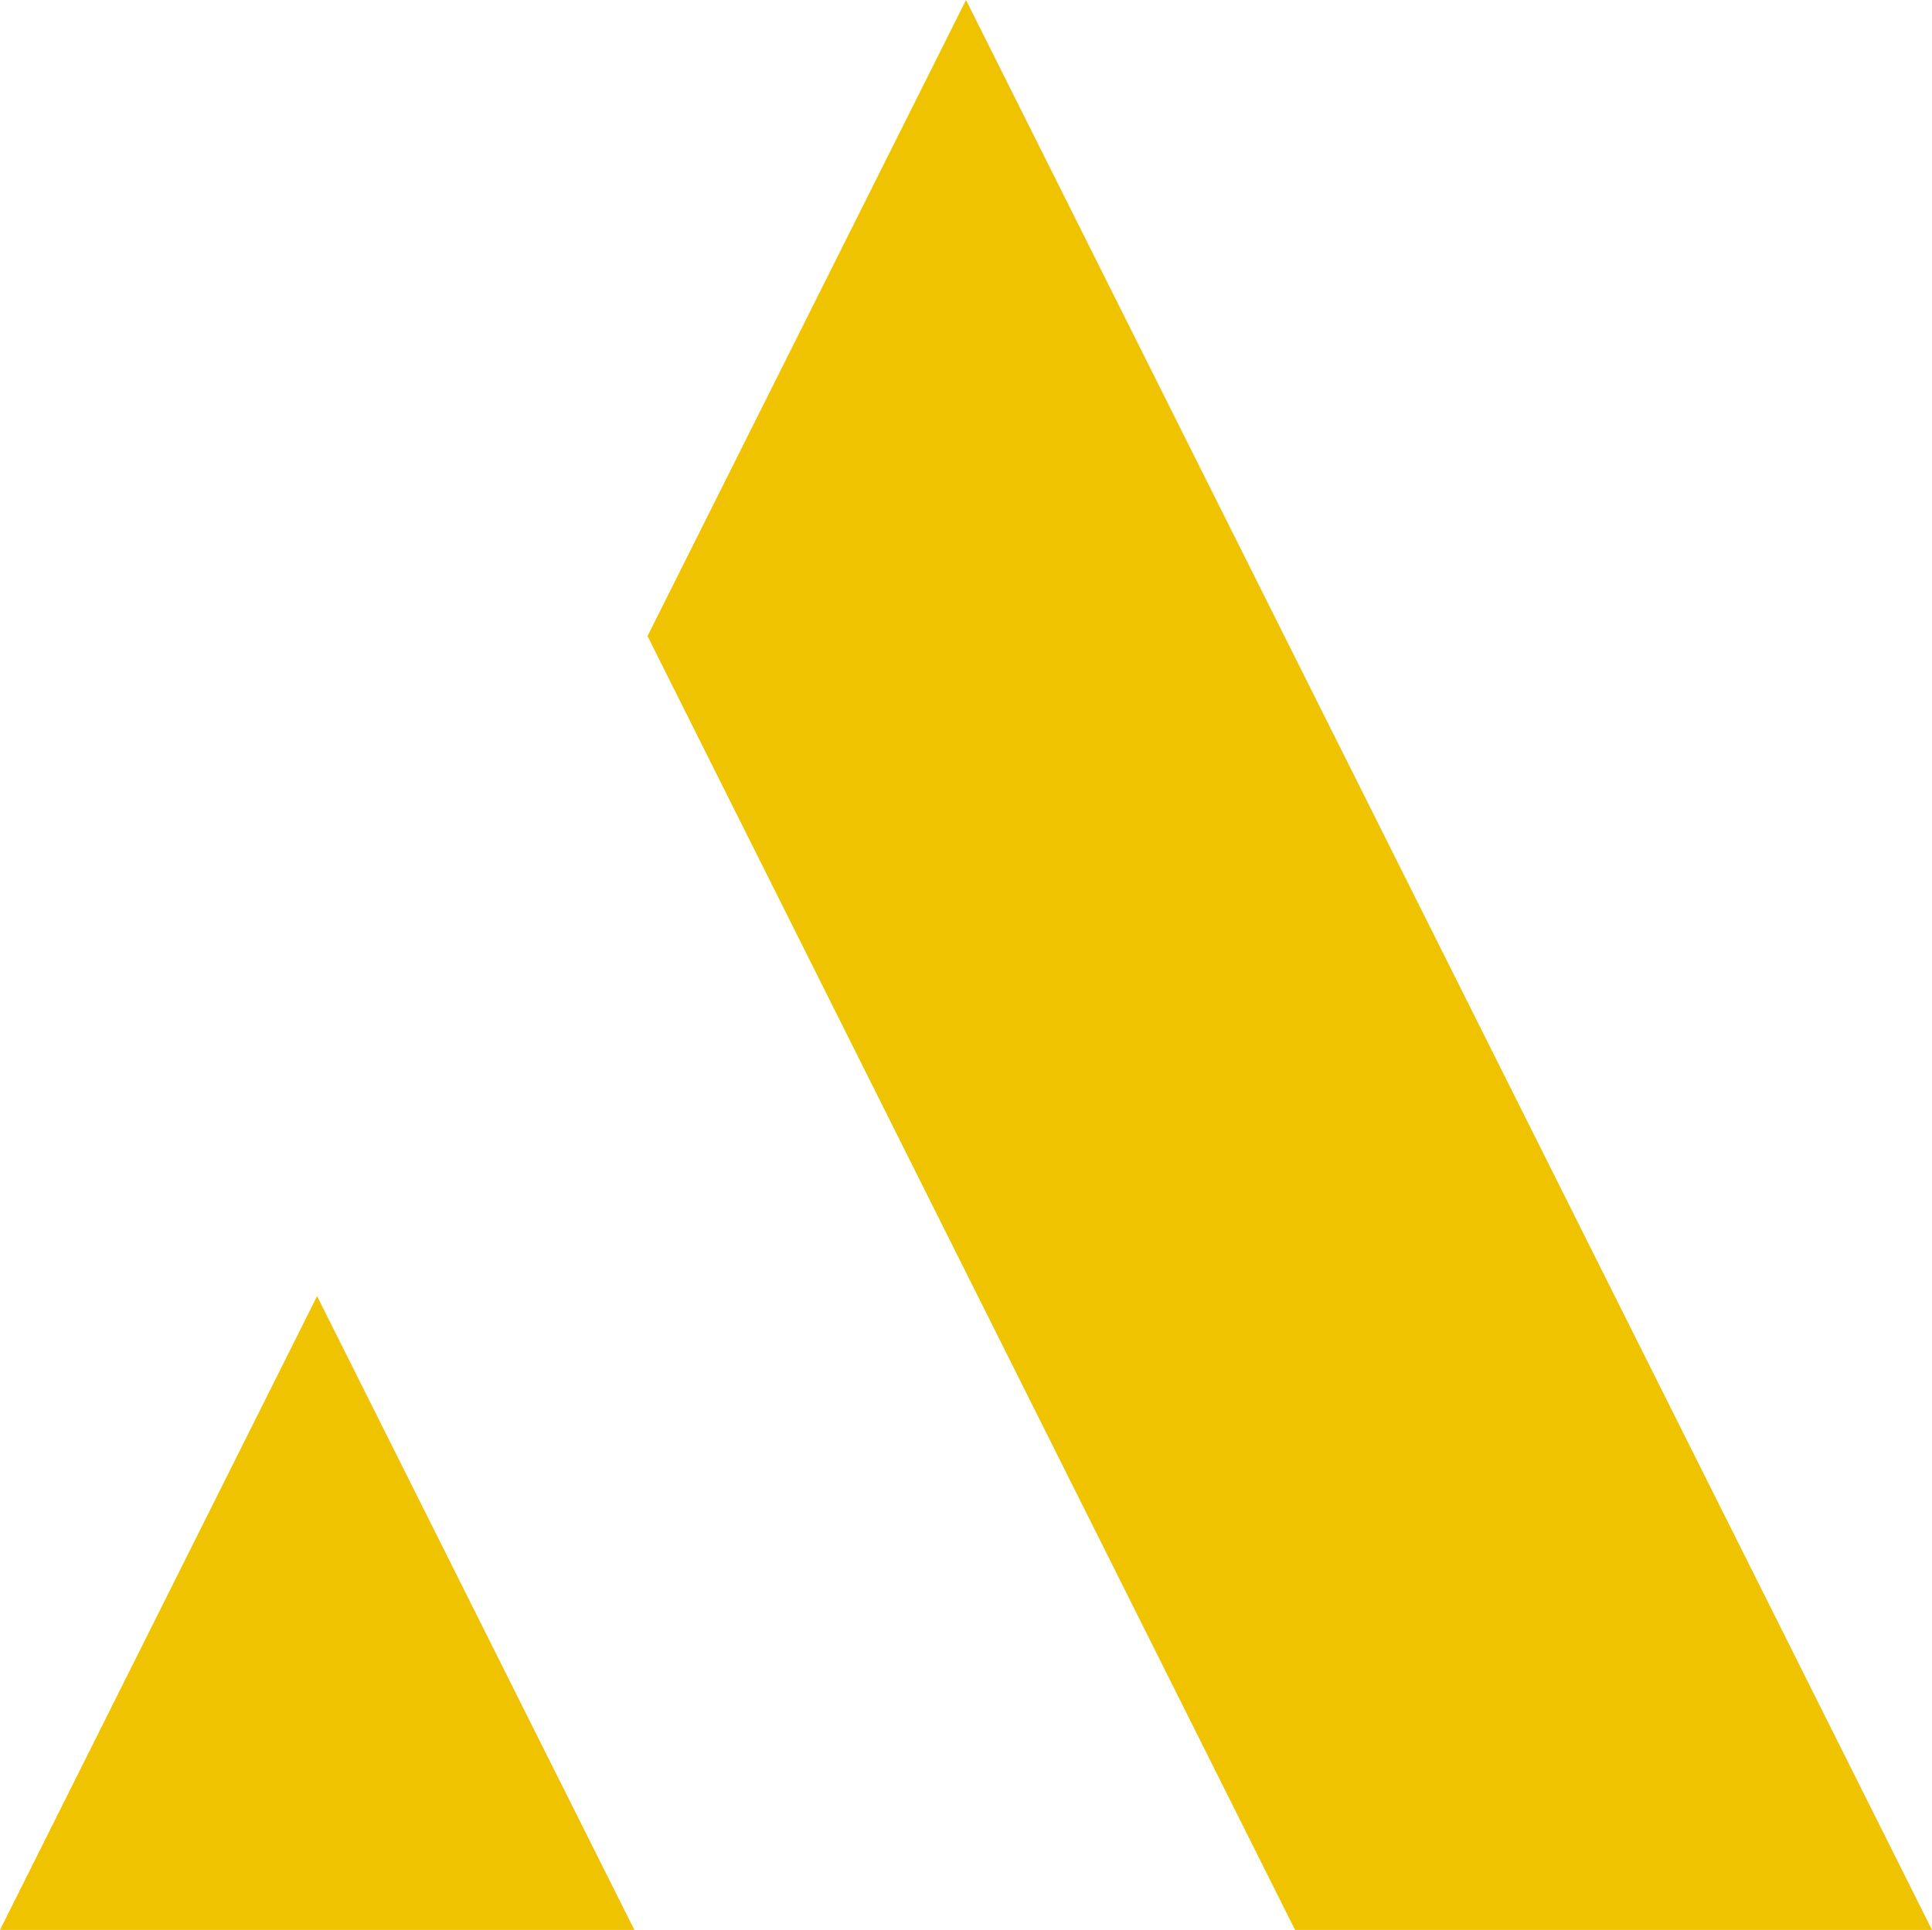 <?xml version="1.0" encoding="UTF-8"?>
<svg id="Layer_2" data-name="Layer 2" xmlns="http://www.w3.org/2000/svg" viewBox="0 0 82.14 82.07">
  <defs>
    <style>
      .cls-1 {
        opacity: 0;
      }

      .cls-1, .cls-2 {
        fill: #f0c300;
      }
    </style>
  </defs>
  <g id="Layer_34" data-name="Layer 34">
    <g>
      <polygon class="cls-2" points="82.14 82.07 41.07 0 27.53 27.05 55.06 82.07 82.14 82.07"/>
      <polygon class="cls-2" points="0 82.07 26.97 82.07 13.48 55.12 0 82.07"/>
      <polygon class="cls-1" points="27.53 27.05 13.48 55.12 26.97 82.07 55.06 82.07 27.53 27.05"/>
    </g>
  </g>
</svg>
